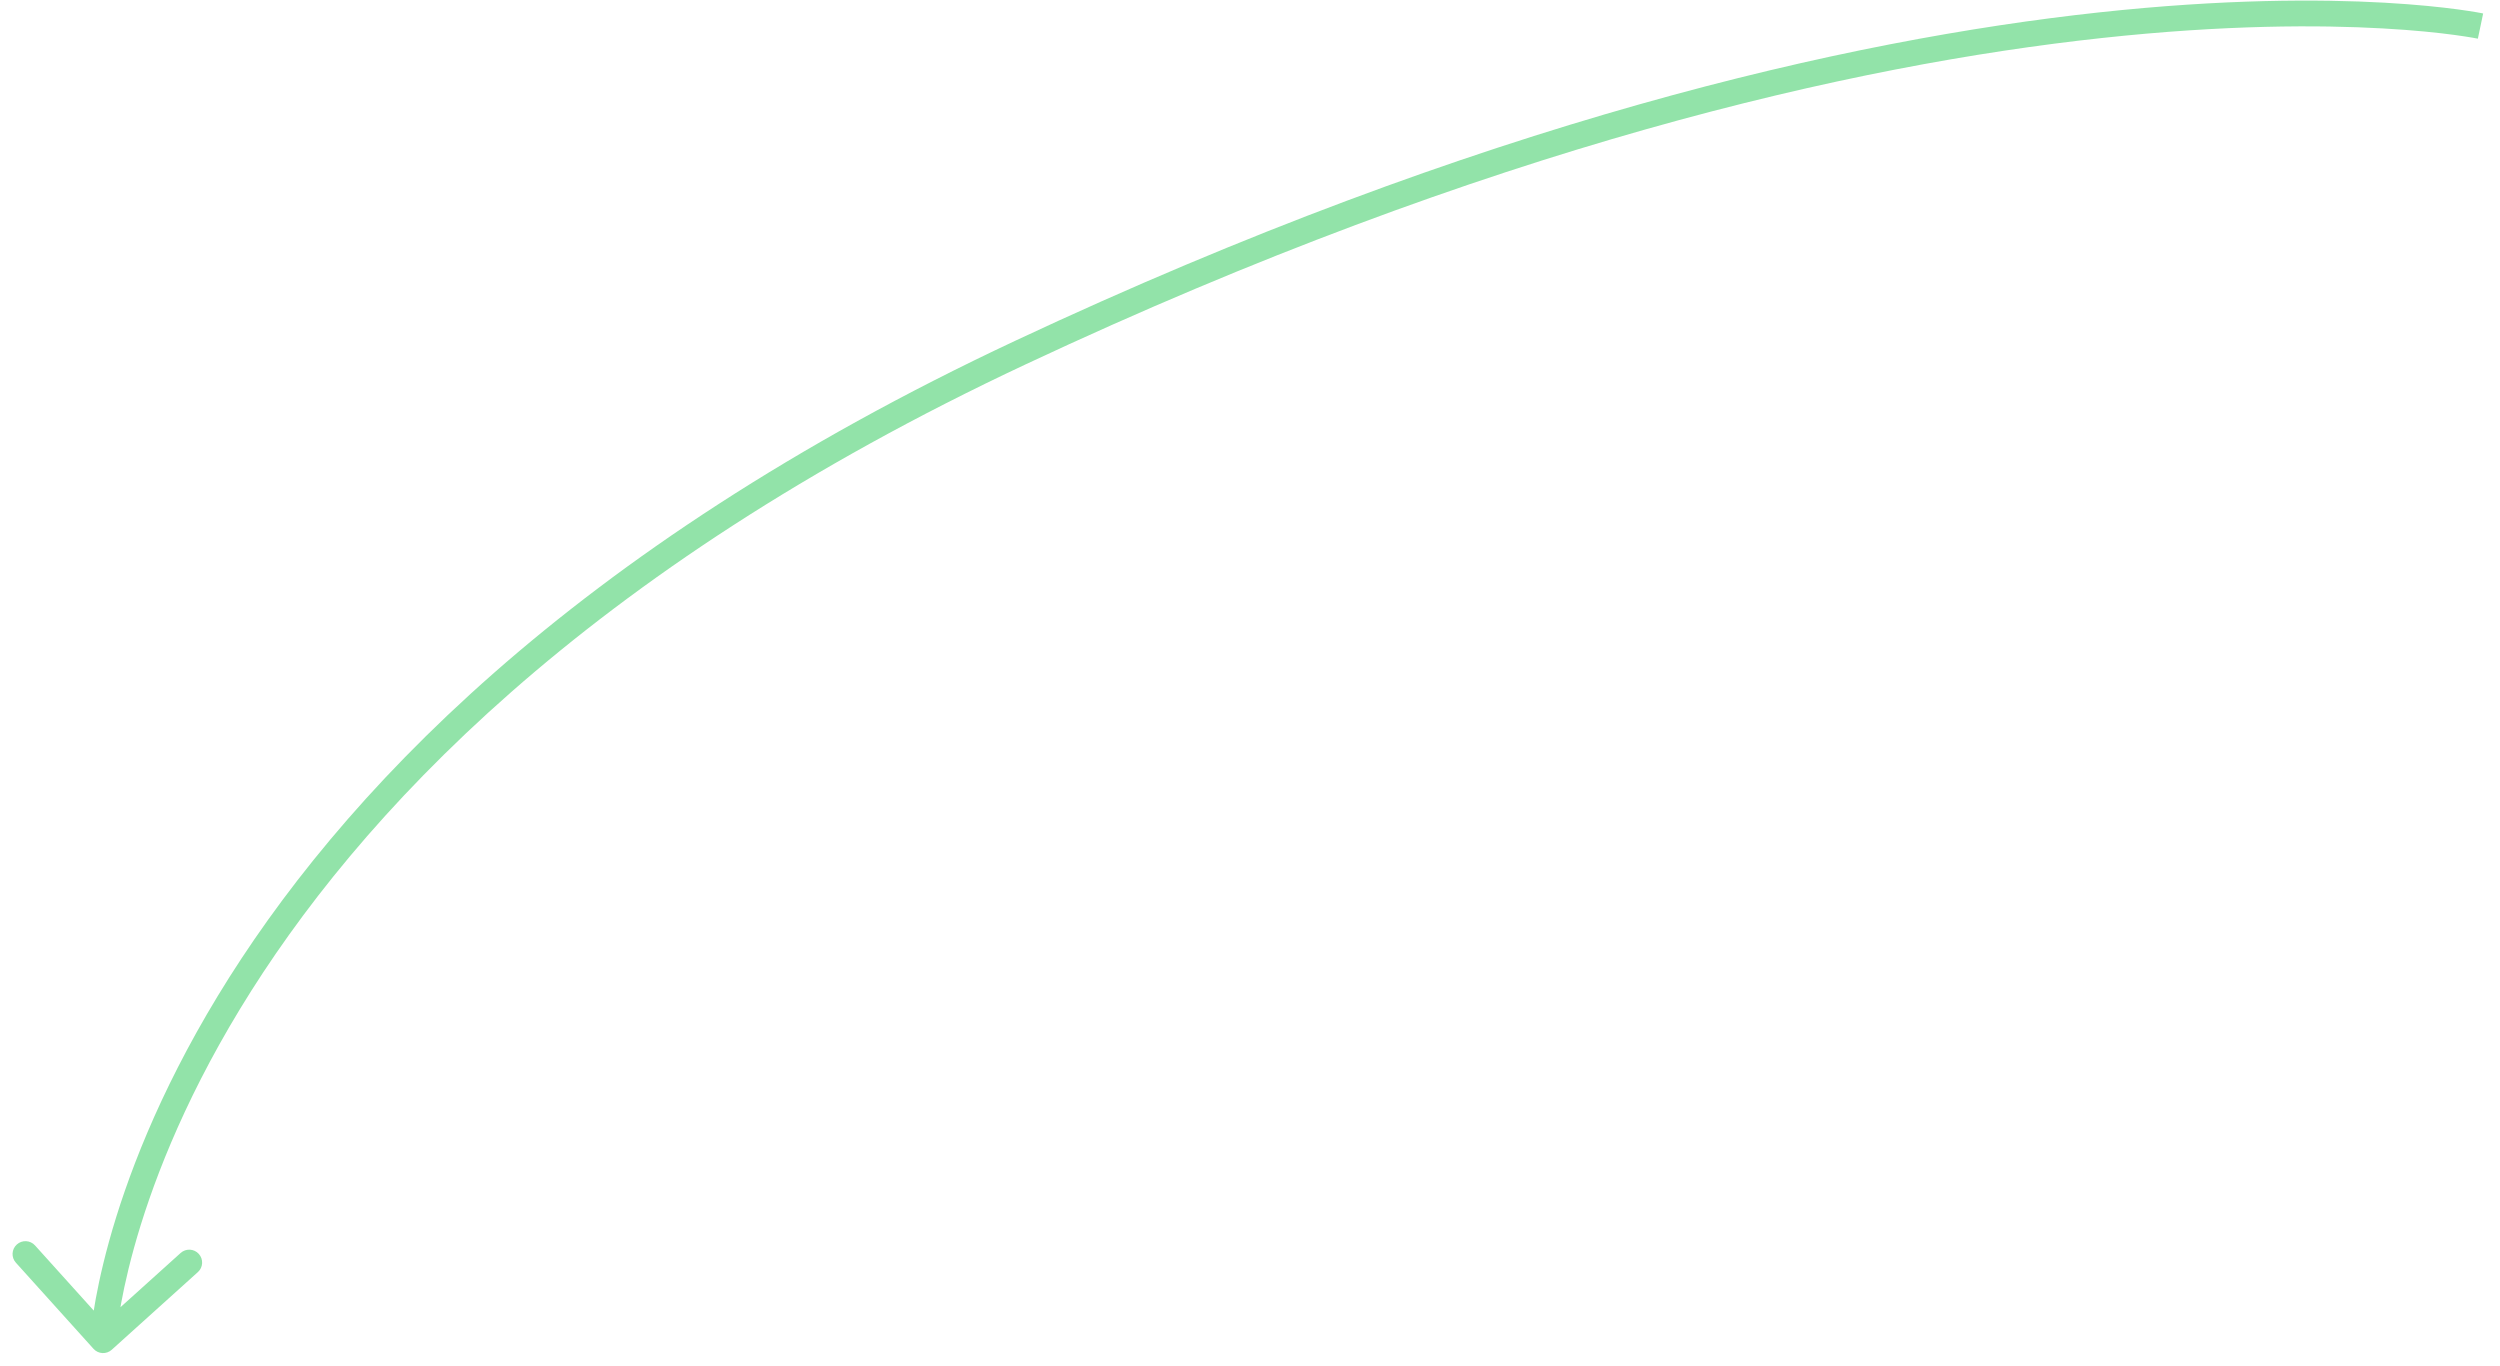 <?xml version="1.0" encoding="UTF-8"?> <svg xmlns="http://www.w3.org/2000/svg" width="97" height="53" viewBox="0 0 97 53" fill="none"><path d="M3.629 52.335C3.814 52.54 4.13 52.556 4.335 52.371L7.677 49.358C7.883 49.174 7.899 48.858 7.714 48.652C7.529 48.447 7.213 48.431 7.008 48.616L4.037 51.294L1.359 48.323C1.174 48.117 0.858 48.101 0.653 48.286C0.447 48.471 0.431 48.787 0.616 48.992L3.629 52.335ZM39.59 13.681L39.802 14.134L39.59 13.681ZM4 52C4.499 52.026 4.499 52.026 4.499 52.026C4.499 52.026 4.499 52.026 4.499 52.026C4.499 52.026 4.499 52.026 4.499 52.025C4.5 52.023 4.5 52.02 4.5 52.016C4.501 52.007 4.502 51.993 4.503 51.974C4.506 51.935 4.511 51.876 4.519 51.797C4.535 51.639 4.563 51.402 4.611 51.092C4.707 50.472 4.882 49.563 5.2 48.417C5.835 46.127 7.037 42.894 9.308 39.156C13.845 31.686 22.665 22.17 39.802 14.134L39.378 13.228C22.076 21.342 13.1 30.985 8.453 38.637C6.131 42.46 4.893 45.779 4.236 48.15C3.908 49.335 3.724 50.284 3.623 50.939C3.572 51.267 3.542 51.522 3.524 51.697C3.515 51.784 3.509 51.851 3.506 51.898C3.504 51.921 3.503 51.939 3.502 51.952C3.502 51.958 3.501 51.963 3.501 51.967C3.501 51.969 3.501 51.97 3.501 51.971C3.501 51.972 3.501 51.973 3.501 51.973C3.501 51.974 3.501 51.974 4 52ZM39.802 14.134C57.861 5.665 71.971 2.514 81.551 1.475C86.341 0.956 90.001 0.965 92.456 1.103C93.684 1.171 94.611 1.272 95.228 1.355C95.536 1.397 95.767 1.434 95.92 1.46C95.996 1.474 96.053 1.484 96.09 1.491C96.108 1.495 96.121 1.497 96.13 1.499C96.134 1.5 96.137 1.501 96.139 1.501C96.14 1.501 96.14 1.501 96.141 1.501C96.141 1.501 96.141 1.501 96.141 1.501C96.141 1.501 96.14 1.501 96.244 1.012C96.347 0.523 96.347 0.523 96.346 0.523C96.346 0.523 96.345 0.523 96.345 0.522C96.344 0.522 96.343 0.522 96.341 0.522C96.338 0.521 96.333 0.52 96.327 0.519C96.316 0.517 96.3 0.513 96.278 0.509C96.235 0.501 96.173 0.489 96.091 0.475C95.926 0.447 95.682 0.408 95.361 0.364C94.719 0.278 93.766 0.175 92.512 0.104C90.003 -0.036 86.289 -0.044 81.443 0.481C71.75 1.532 57.533 4.715 39.378 13.228L39.802 14.134Z" fill="#92E3A9"></path></svg> 